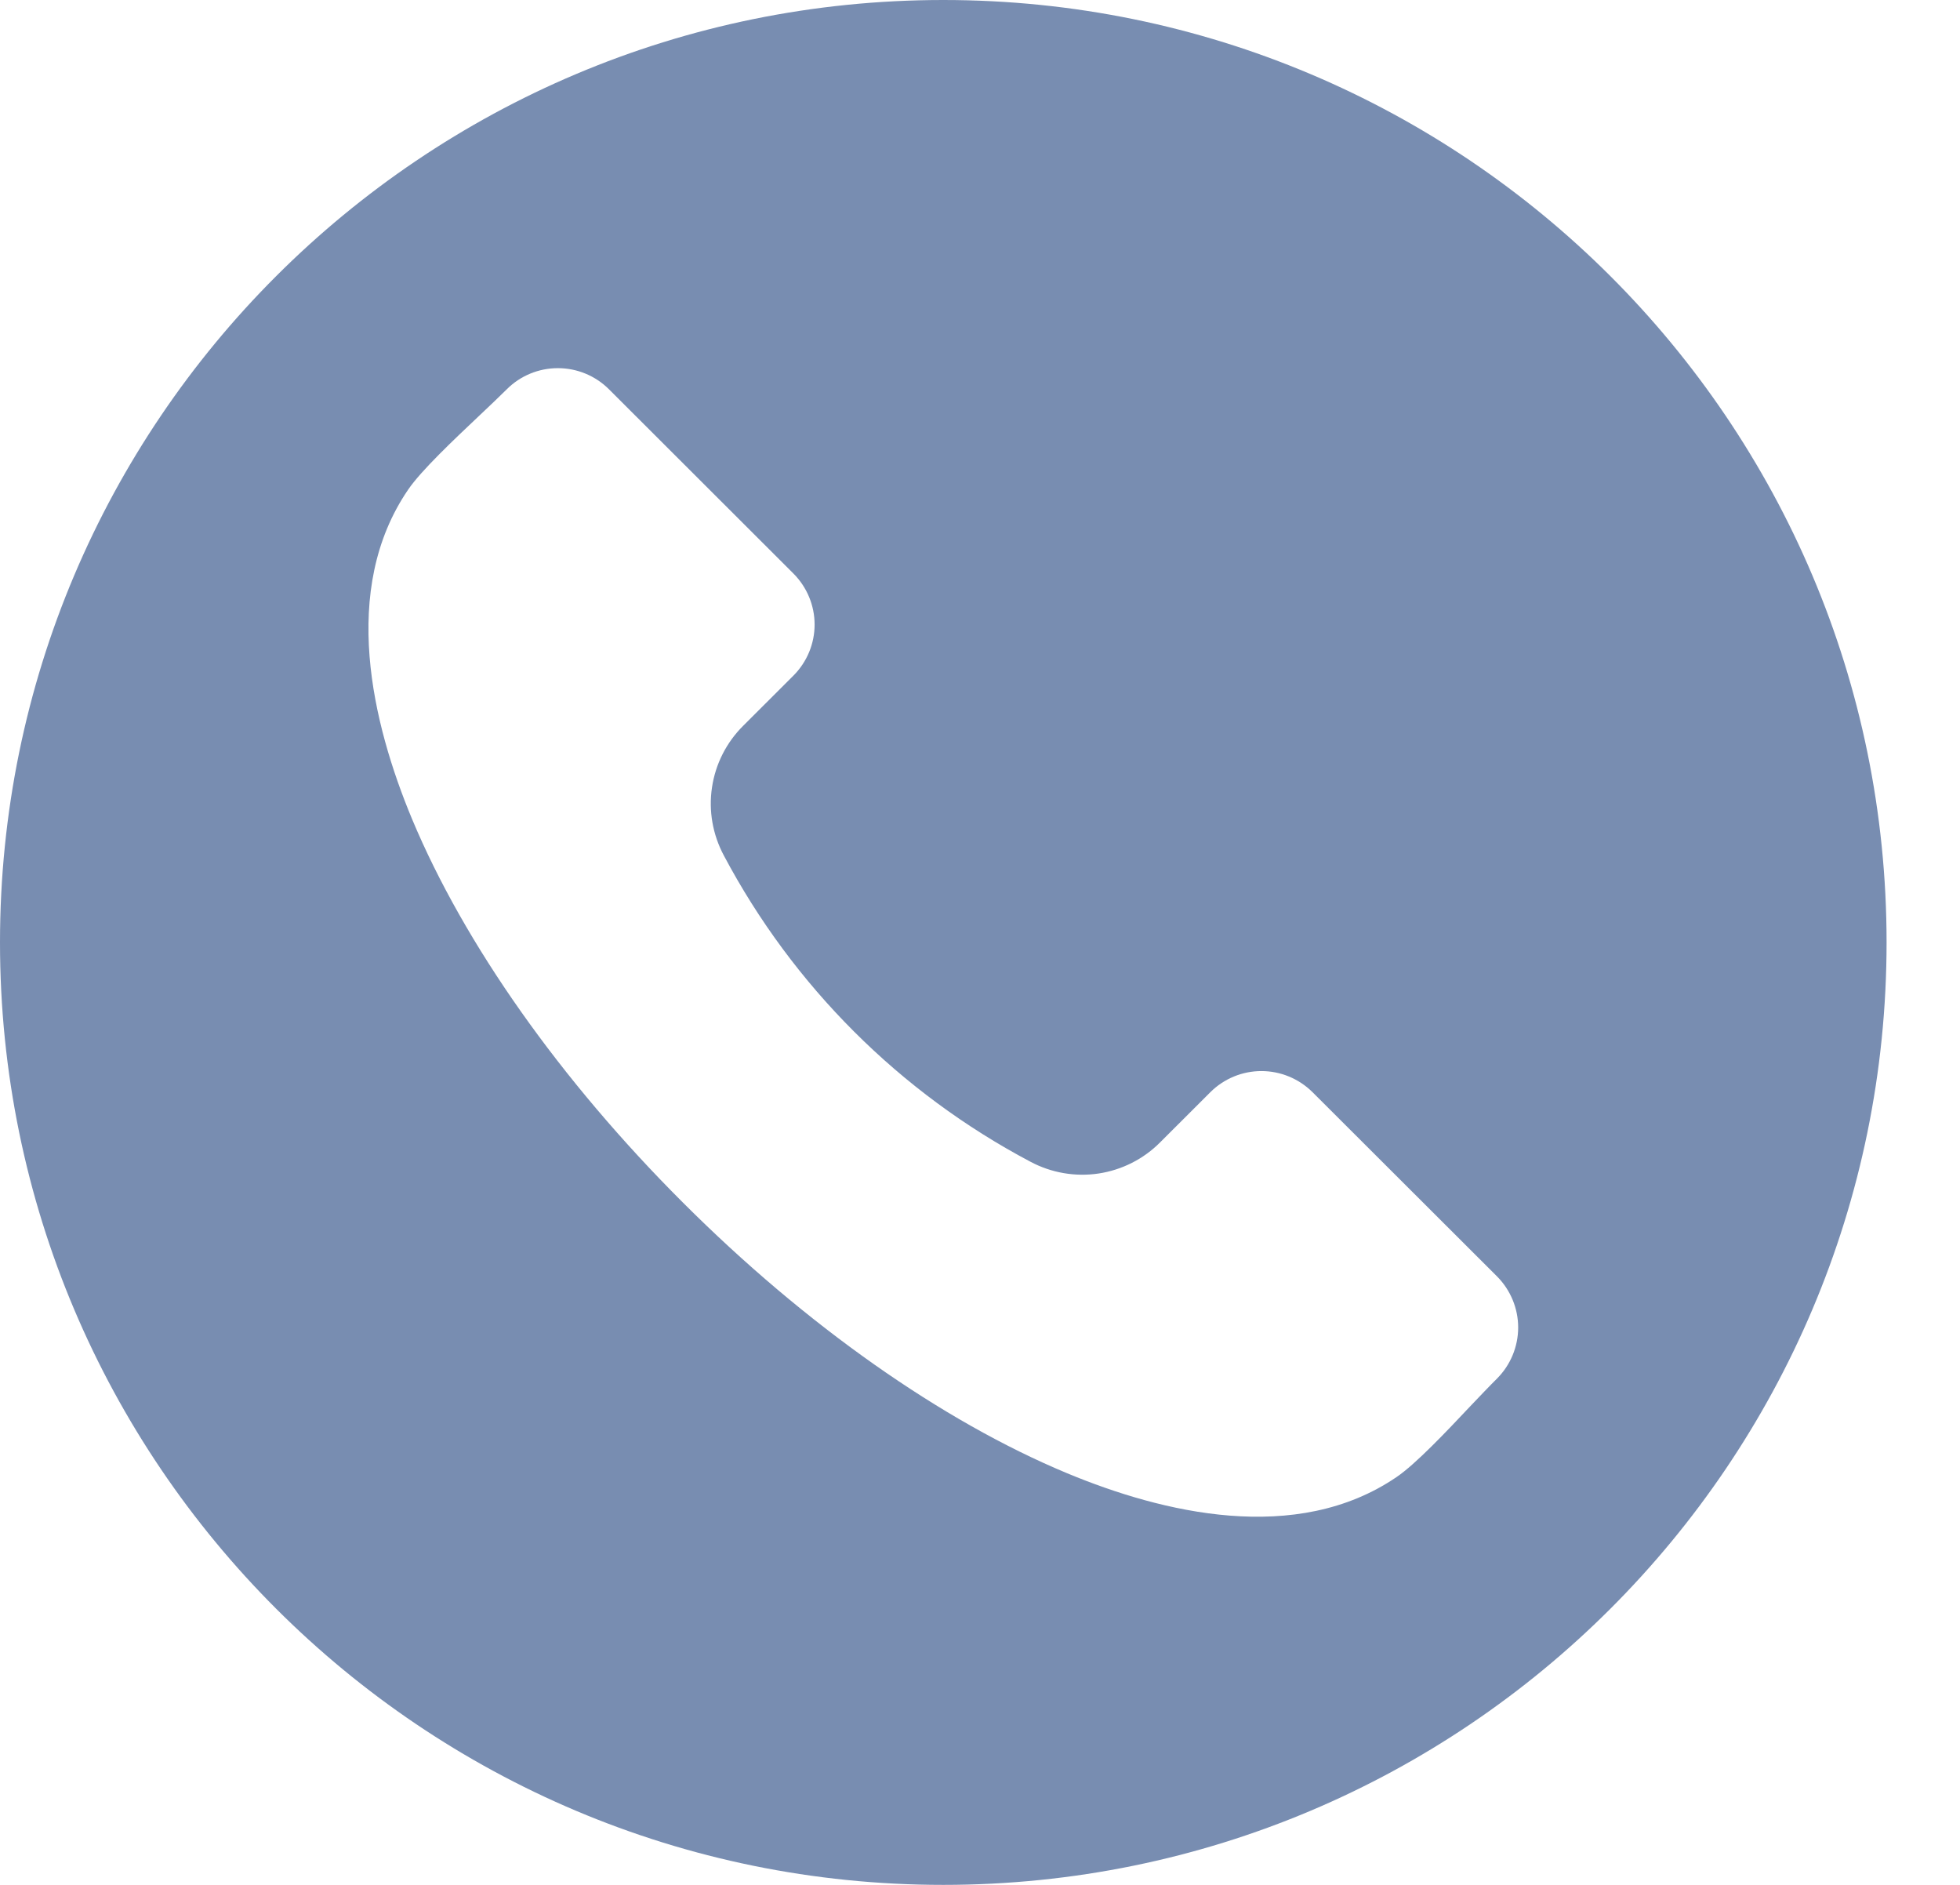 <svg width="26" height="25" viewBox="0 0 26 25" fill="none" xmlns="http://www.w3.org/2000/svg">
<g clip-path="url(#clip0_375_45)">
<path fill-rule="evenodd" clip-rule="evenodd" d="M12.513 0C19.424 0 25.026 5.596 25.026 12.5C25.026 19.404 19.424 25 12.513 25C5.602 25 0 19.404 0 12.5C0 5.596 5.602 0 12.513 0ZM19.86 18.283C20.038 18.104 20.139 17.86 20.139 17.607C20.139 17.354 20.038 17.111 19.86 16.931L17.41 14.485C17.23 14.307 16.987 14.206 16.733 14.206C16.48 14.206 16.236 14.307 16.057 14.485L15.391 15.15C15.17 15.373 14.883 15.518 14.572 15.565C14.262 15.611 13.945 15.556 13.668 15.408C11.936 14.492 10.52 13.077 9.602 11.347C9.454 11.07 9.398 10.753 9.445 10.443C9.491 10.133 9.637 9.846 9.86 9.625L10.526 8.96C10.705 8.78 10.806 8.537 10.806 8.284C10.806 8.031 10.705 7.788 10.526 7.608L8.077 5.162C7.897 4.983 7.654 4.883 7.4 4.883C7.147 4.883 6.903 4.983 6.724 5.162C6.622 5.263 6.494 5.385 6.357 5.514C6.015 5.837 5.588 6.24 5.415 6.493C4.505 7.823 4.941 9.602 5.465 10.861C6.158 12.52 7.434 14.328 9.06 15.951C10.684 17.574 12.493 18.848 14.155 19.54C15.415 20.064 17.195 20.499 18.527 19.59C18.78 19.418 19.183 18.992 19.506 18.649C19.636 18.513 19.758 18.384 19.86 18.283Z" fill="#788DB1"/>
</g>
<defs>
<clipPath id="clip0_375_45">
<rect width="25.026" height="25" fill="white"/>
</clipPath>
</defs>
</svg>

